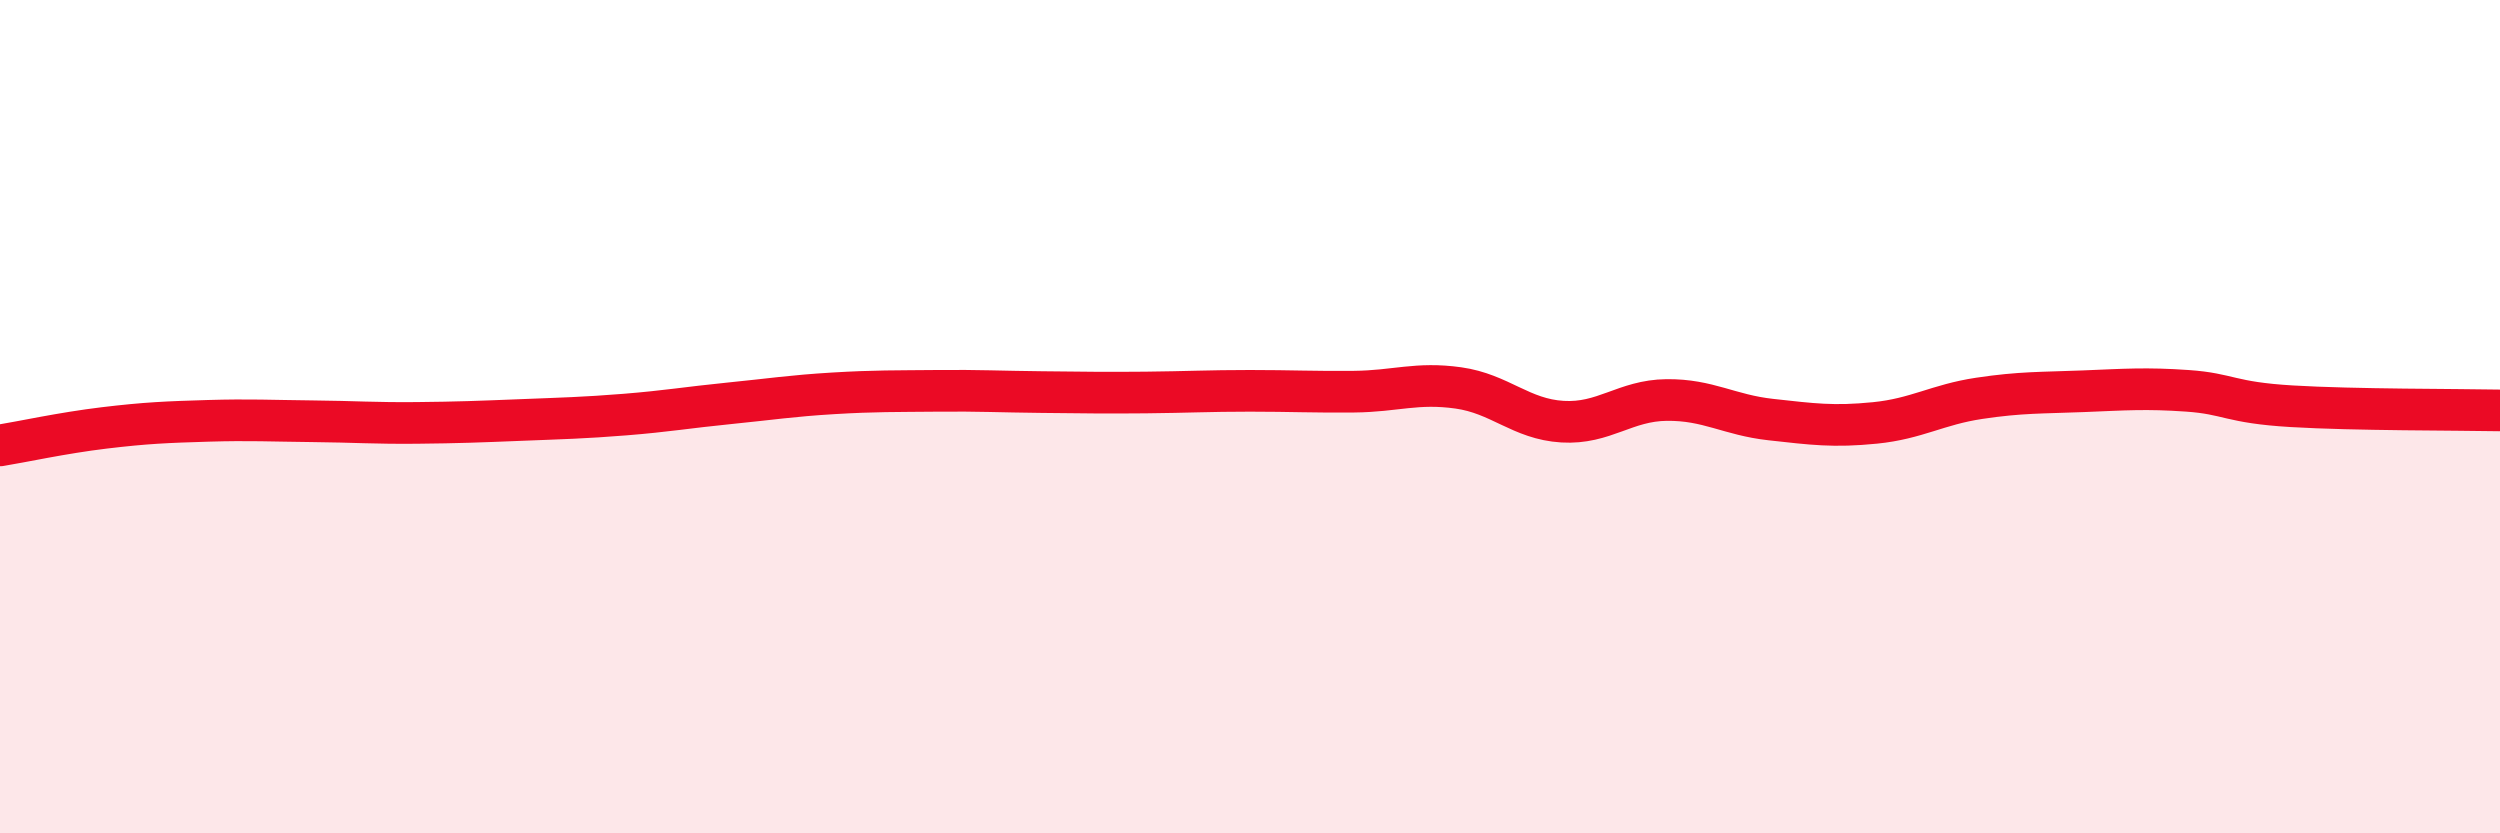 
    <svg width="60" height="20" viewBox="0 0 60 20" xmlns="http://www.w3.org/2000/svg">
      <path
        d="M 0,10.69 C 0.5,10.61 1.5,10.39 2.5,10.27 C 3.5,10.15 4,10.13 5,10.1 C 6,10.07 6.5,10.1 7.5,10.11 C 8.5,10.12 9,10.16 10,10.15 C 11,10.14 11.5,10.12 12.5,10.08 C 13.5,10.04 14,10.03 15,9.95 C 16,9.87 16.5,9.78 17.5,9.68 C 18.5,9.58 19,9.5 20,9.44 C 21,9.38 21.5,9.39 22.5,9.38 C 23.5,9.37 24,9.4 25,9.41 C 26,9.42 26.5,9.43 27.5,9.42 C 28.5,9.41 29,9.38 30,9.38 C 31,9.38 31.5,9.41 32.5,9.4 C 33.5,9.39 34,9.17 35,9.31 C 36,9.45 36.5,10.06 37.5,10.12 C 38.5,10.18 39,9.61 40,9.6 C 41,9.59 41.5,9.96 42.5,10.07 C 43.5,10.18 44,10.25 45,10.15 C 46,10.05 46.5,9.71 47.5,9.56 C 48.5,9.41 49,9.43 50,9.39 C 51,9.35 51.5,9.31 52.5,9.38 C 53.5,9.45 53.5,9.66 55,9.75 C 56.5,9.84 59,9.83 60,9.85L60 20L0 20Z"
        fill="#EB0A25"
        opacity="0.1"
        stroke-linecap="round"
        stroke-linejoin="round"
      />
      <path
        d="M 0,10.69 C 0.5,10.61 1.5,10.39 2.5,10.27 C 3.5,10.15 4,10.13 5,10.1 C 6,10.07 6.5,10.1 7.5,10.11 C 8.5,10.12 9,10.16 10,10.15 C 11,10.14 11.5,10.12 12.5,10.08 C 13.5,10.04 14,10.03 15,9.95 C 16,9.87 16.5,9.78 17.5,9.68 C 18.5,9.58 19,9.5 20,9.44 C 21,9.38 21.5,9.39 22.5,9.38 C 23.5,9.37 24,9.4 25,9.41 C 26,9.42 26.5,9.43 27.5,9.42 C 28.5,9.41 29,9.38 30,9.38 C 31,9.38 31.5,9.41 32.5,9.4 C 33.5,9.39 34,9.17 35,9.31 C 36,9.45 36.5,10.06 37.5,10.12 C 38.5,10.18 39,9.61 40,9.6 C 41,9.59 41.5,9.96 42.5,10.07 C 43.5,10.18 44,10.25 45,10.15 C 46,10.05 46.5,9.71 47.5,9.56 C 48.5,9.41 49,9.43 50,9.39 C 51,9.35 51.5,9.31 52.5,9.38 C 53.5,9.45 53.5,9.66 55,9.75 C 56.5,9.84 59,9.83 60,9.85"
        stroke="#EB0A25"
        stroke-width="1"
        fill="none"
        stroke-linecap="round"
        stroke-linejoin="round"
      />
    </svg>
  